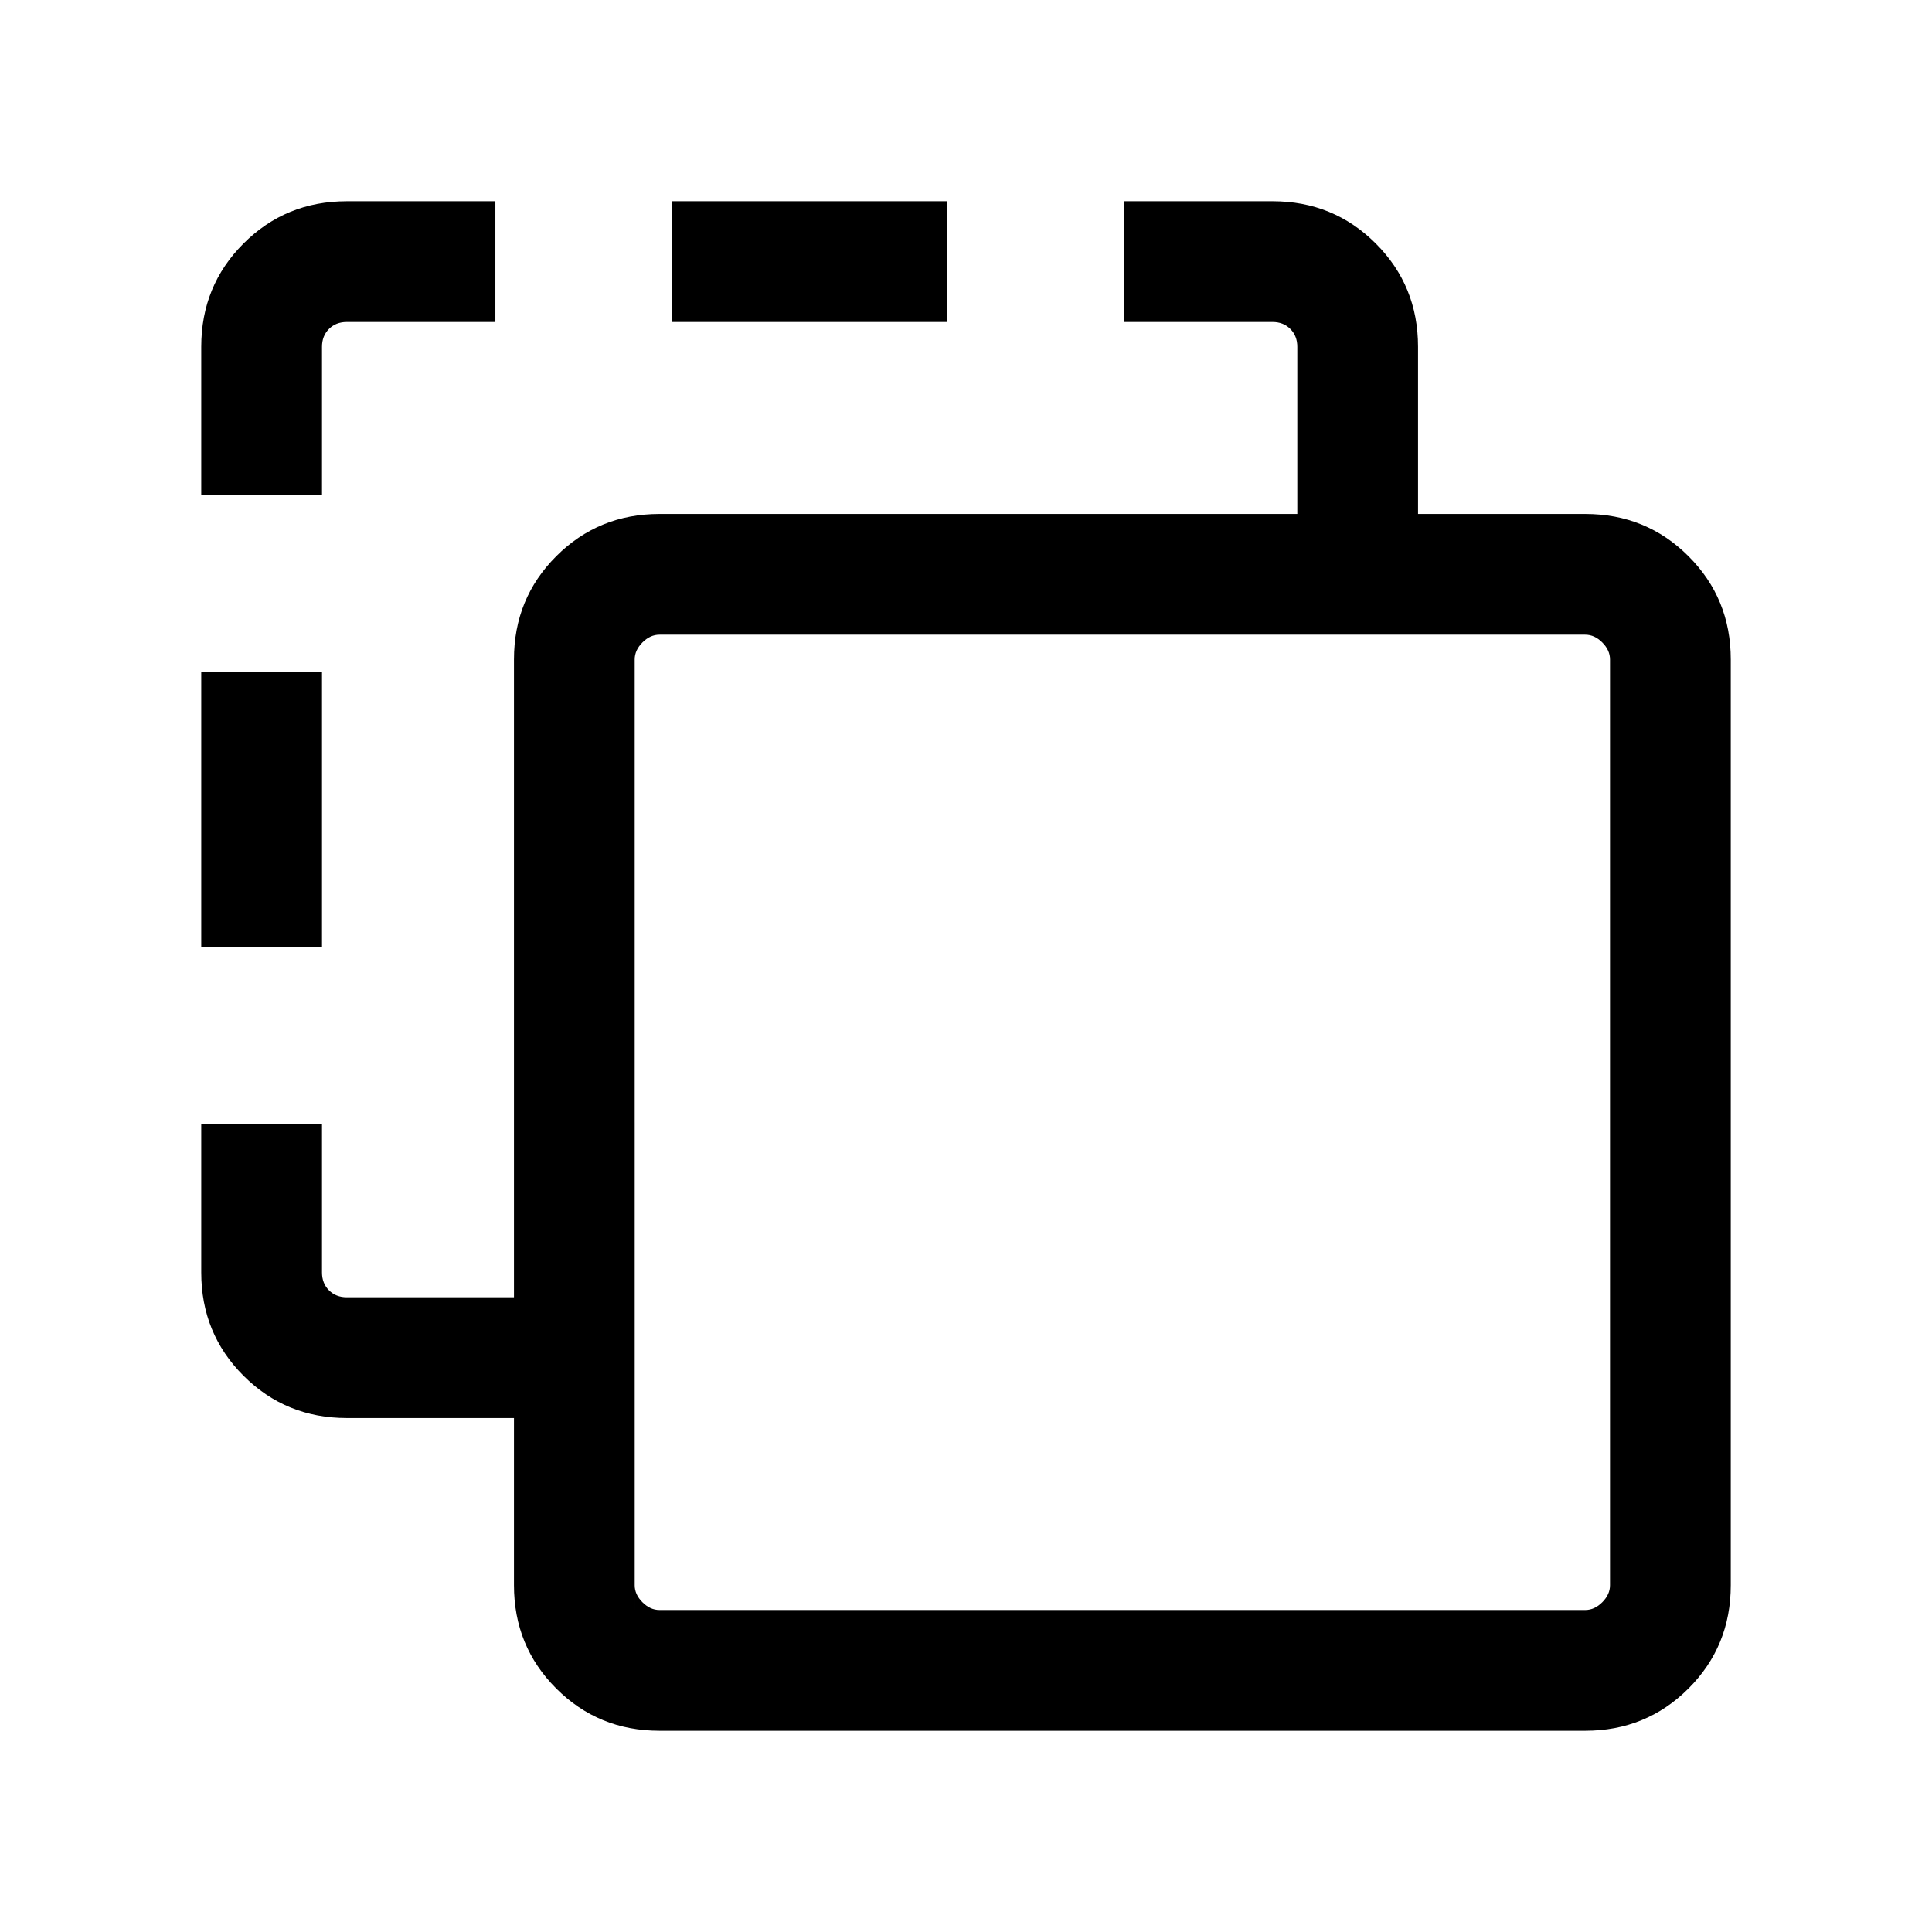 <?xml version="1.0" encoding="UTF-8"?> <svg xmlns="http://www.w3.org/2000/svg" height="40px" viewBox="0 -960 960 960" width="40px" fill="#000000"><path d="M327.69-100q-30.3 0-51.3-21-21-21-21-51.31v-83.08h-83.08q-30.31 0-51.31-21-21-21-21-51.3v-73.85h60v73.85q0 5.38 3.46 8.84 3.46 3.47 8.85 3.47h83.08v-316.93q0-30.3 21-51.3 21-21 51.3-21h316.93v-83.08q0-5.39-3.47-8.85-3.46-3.46-8.84-3.46h-73.85v-60h73.85q30.3 0 51.3 21 21 21 21 51.31v83.08h83.08q30.31 0 51.31 21 21 21 21 51.3v460Q860-142 839-121q-21 21-51.31 21h-460Zm0-60h460q4.62 0 8.46-3.85 3.85-3.84 3.85-8.46v-460q0-4.61-3.85-8.46-3.84-3.85-8.46-3.85h-460q-4.61 0-8.46 3.85-3.85 3.85-3.85 8.46v460q0 4.62 3.85 8.46 3.85 3.85 8.46 3.85ZM100-489.23v-136.92h60v136.92h-60Zm0-224.62v-73.84Q100-818 121-839q21-21 51.31-21h73.84v60h-73.84q-5.39 0-8.85 3.46t-3.46 8.85v73.84h-60ZM333.85-800v-60h136.92v60H333.85Zm-18.47 640v-484.62V-160Z"></path></svg> 